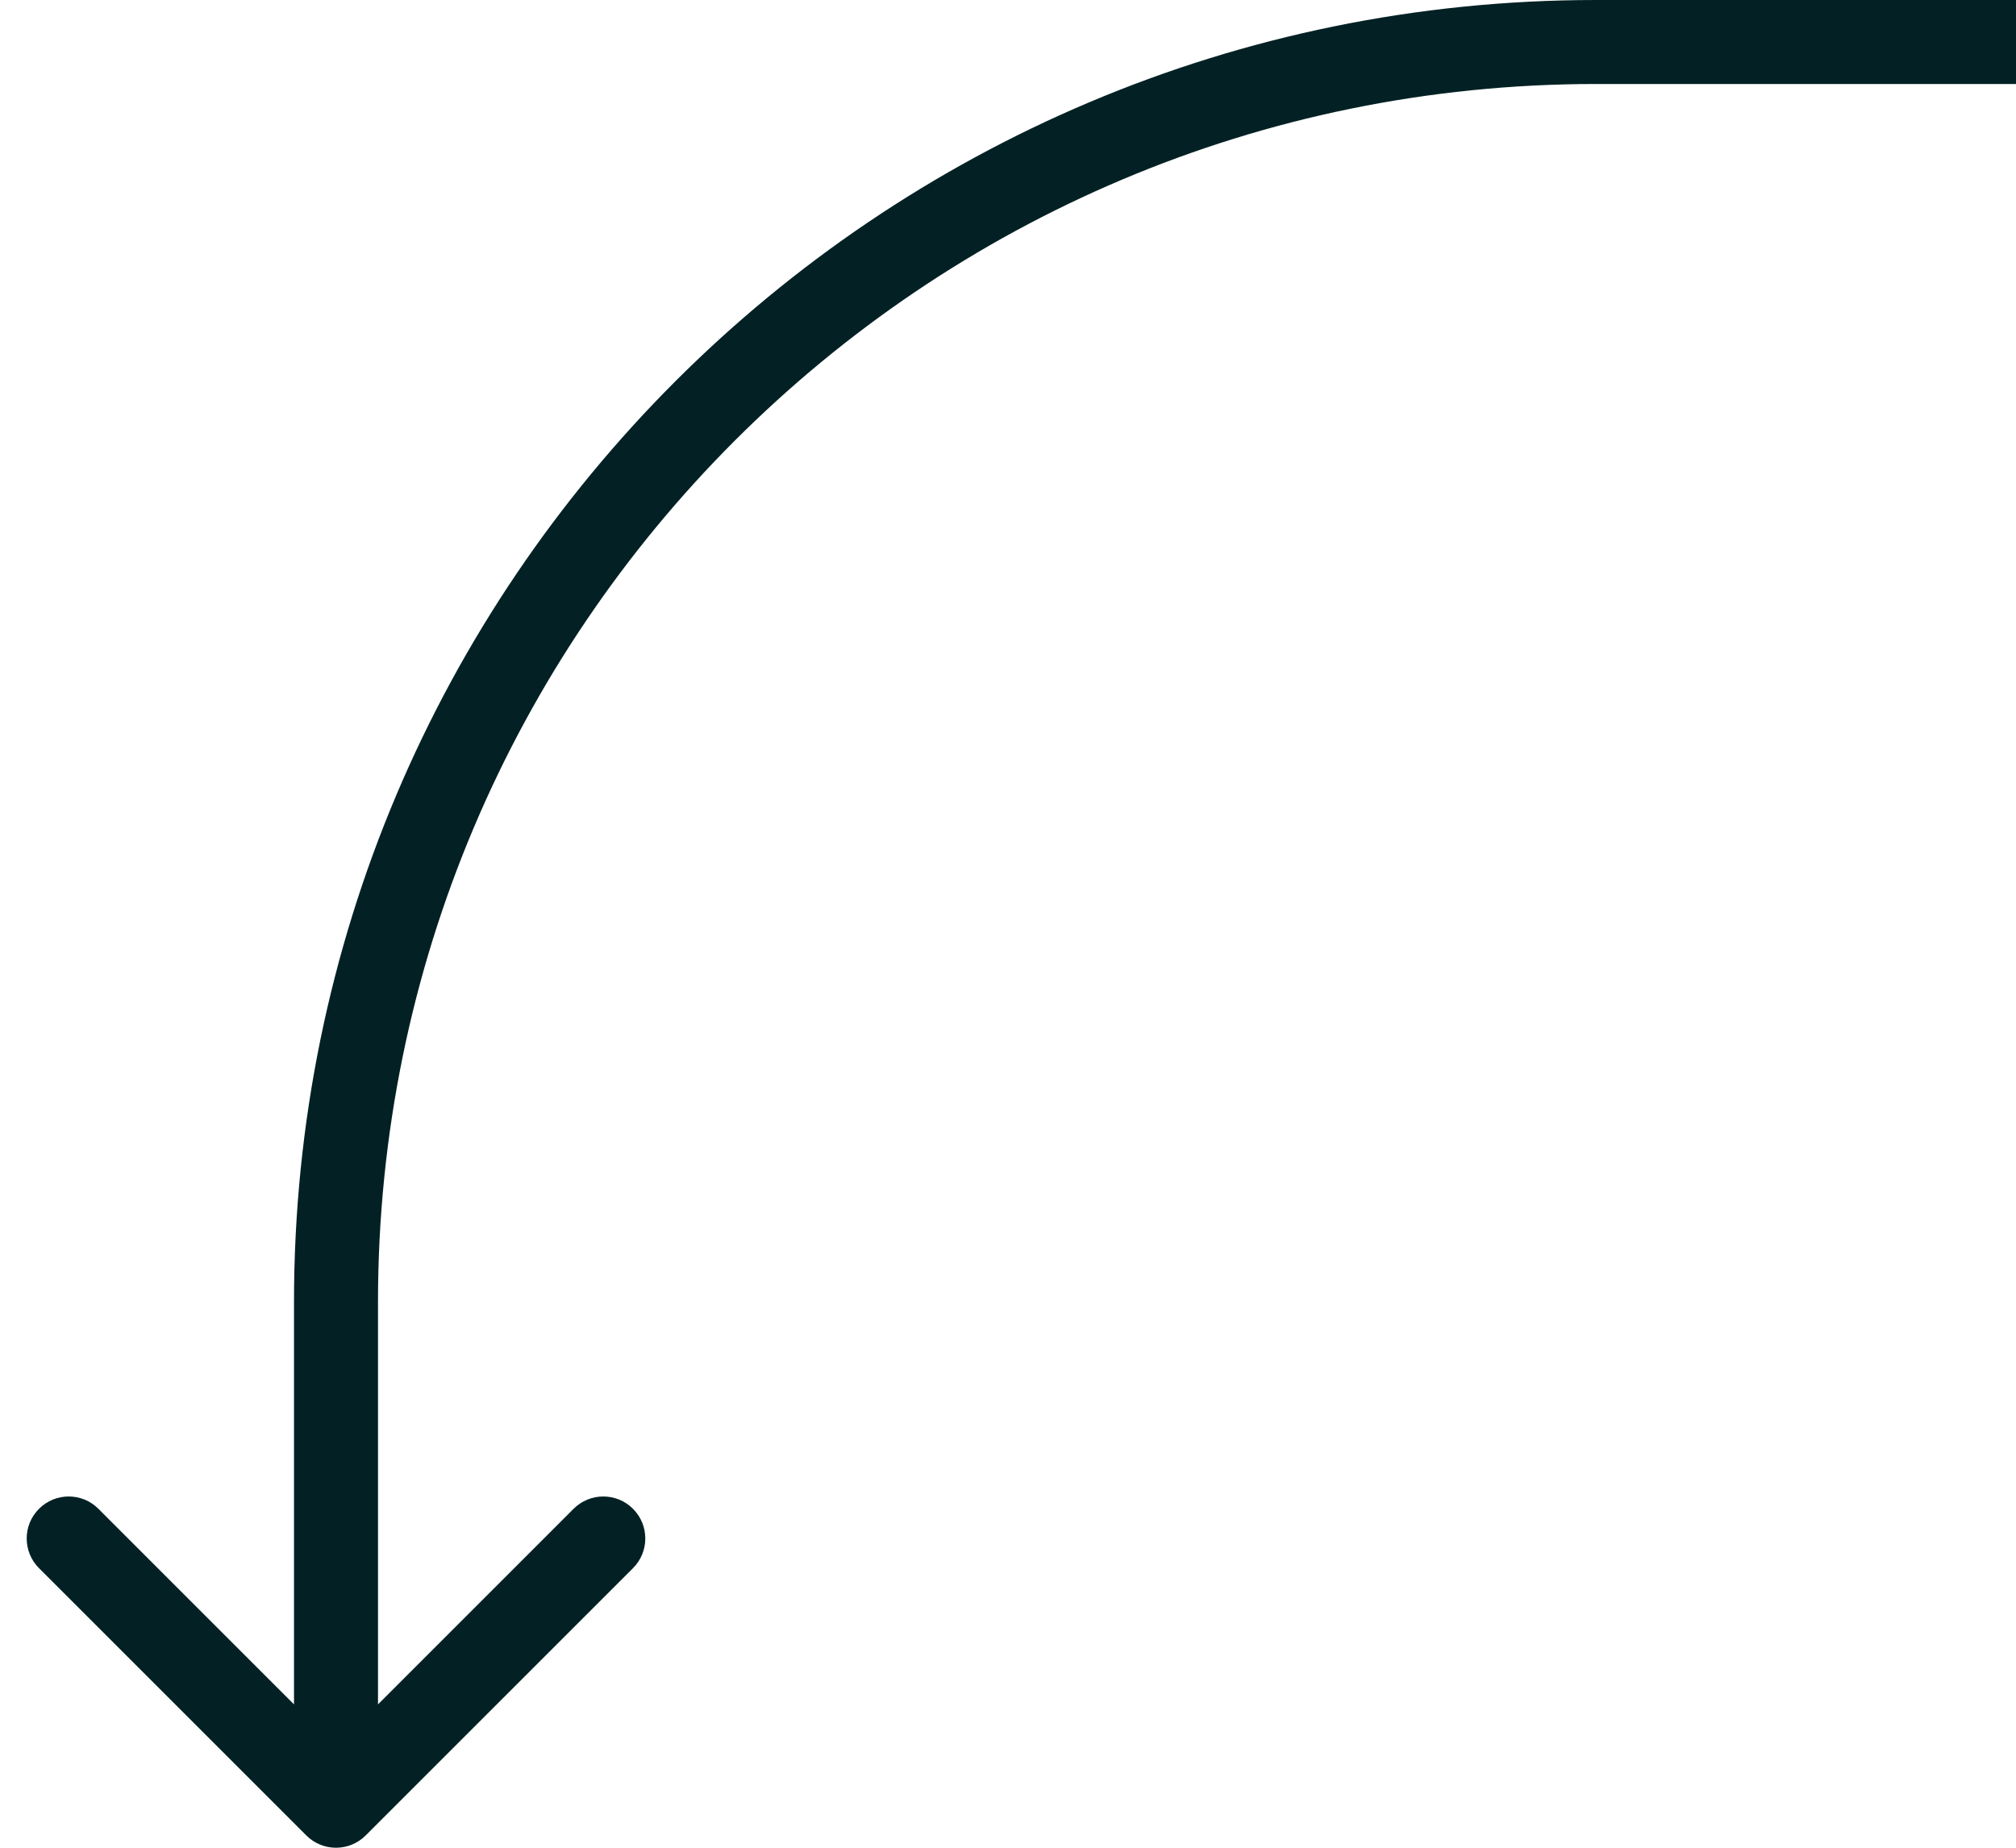 <?xml version="1.0" encoding="UTF-8"?> <svg xmlns="http://www.w3.org/2000/svg" width="48" height="44" viewBox="0 0 48 44" fill="none"><path d="M8.707 43.707C8.317 44.098 7.683 44.098 7.293 43.707L0.929 37.343C0.538 36.953 0.538 36.319 0.929 35.929C1.319 35.538 1.953 35.538 2.343 35.929L8 41.586L13.657 35.929C14.047 35.538 14.681 35.538 15.071 35.929C15.462 36.319 15.462 36.953 15.071 37.343L8.707 43.707ZM48 2H38V0H48V2ZM9 31V43H7V31H9ZM38 2C21.984 2 9 14.984 9 31H7C7 13.879 20.879 0 38 0V2Z" fill="#032124"></path></svg> 